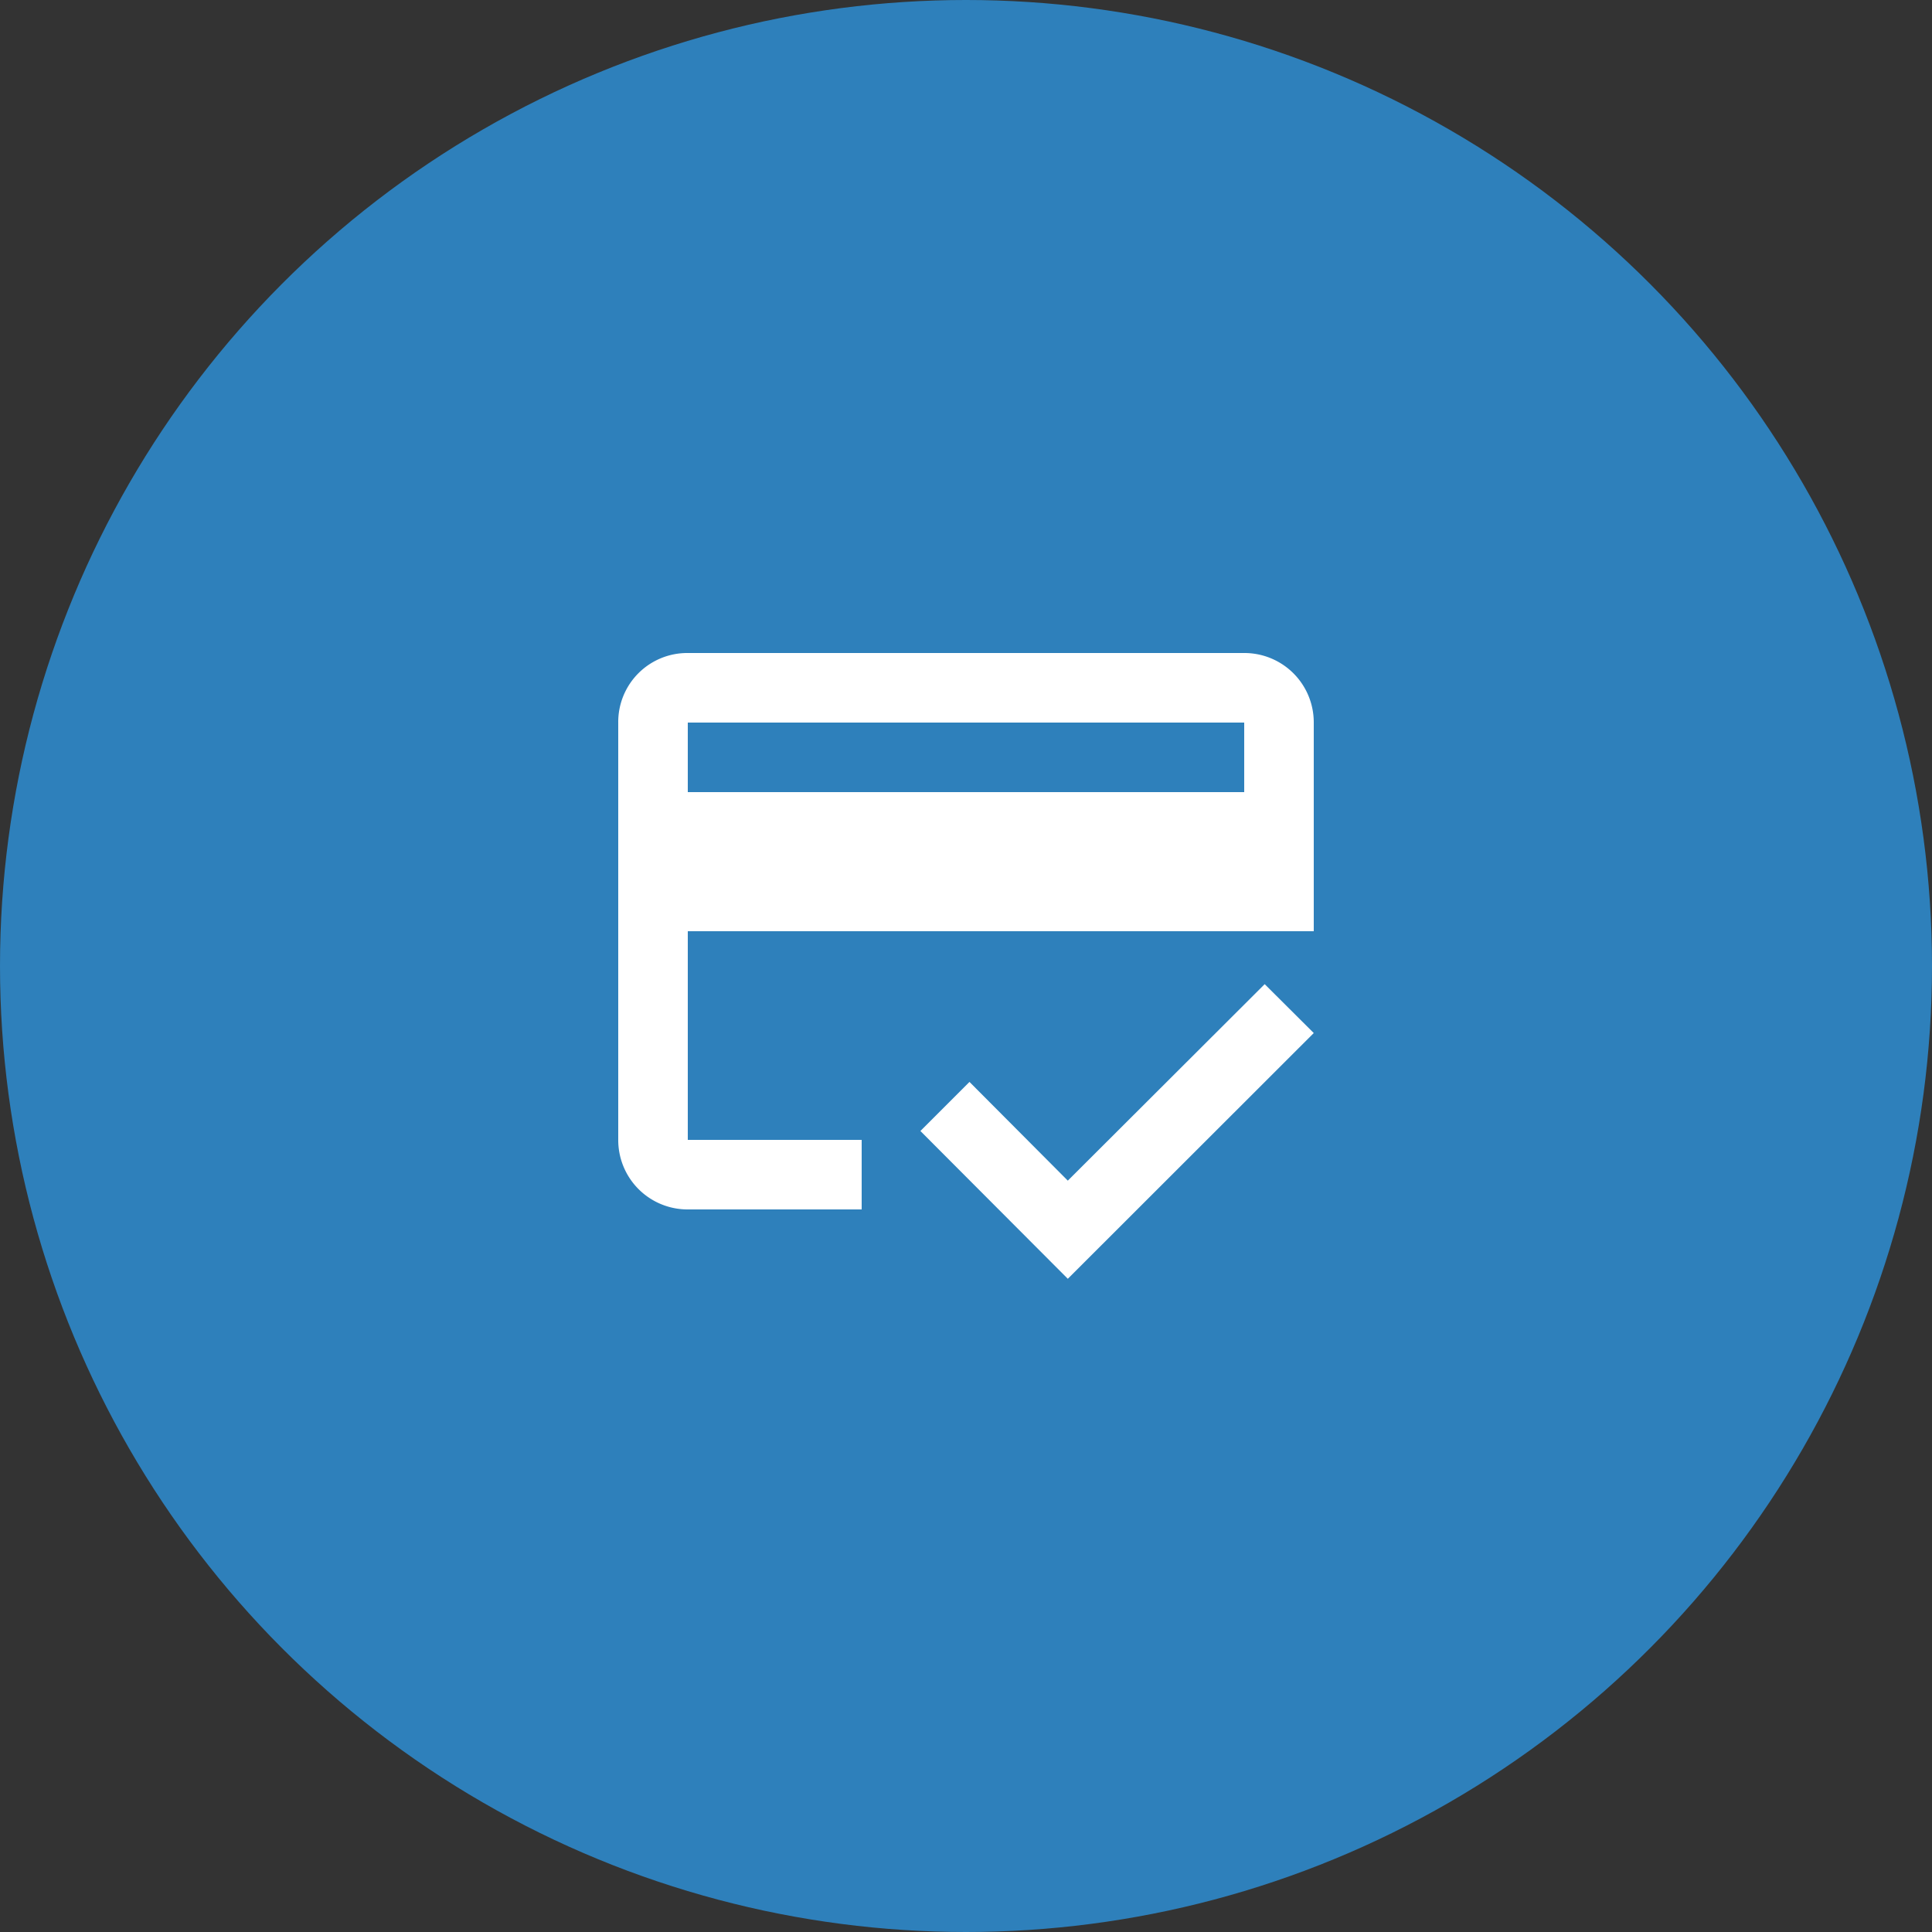 <svg id="レイヤー_1" data-name="レイヤー 1" xmlns="http://www.w3.org/2000/svg" viewBox="0 0 100 100">
  <rect x="0" y="0" width="100" height="100" fill="#333333" stroke="none"/>
  <defs>
    <style>
      .cls-1 {
        fill: #2e80bb;
      }

      .cls-2 {
        fill: #fff;
      }
    </style>
  </defs>
  <g>
    <circle class="cls-1" cx="50" cy="50" r="50"/>
    <path class="cls-2" d="M64.4,33.8H35.6A3.57,3.57,0,0,0,32,37.4L32,59a3.59,3.59,0,0,0,3.6,3.6h9V59h-9V48.2H68V37.4A3.59,3.59,0,0,0,64.4,33.8Zm0,7.2H35.6V37.4H64.4ZM55.27,61.11,50.18,56l-2.54,2.54,7.63,7.65L68,53.47l-2.54-2.53Z"/>
  </g>
</svg>
